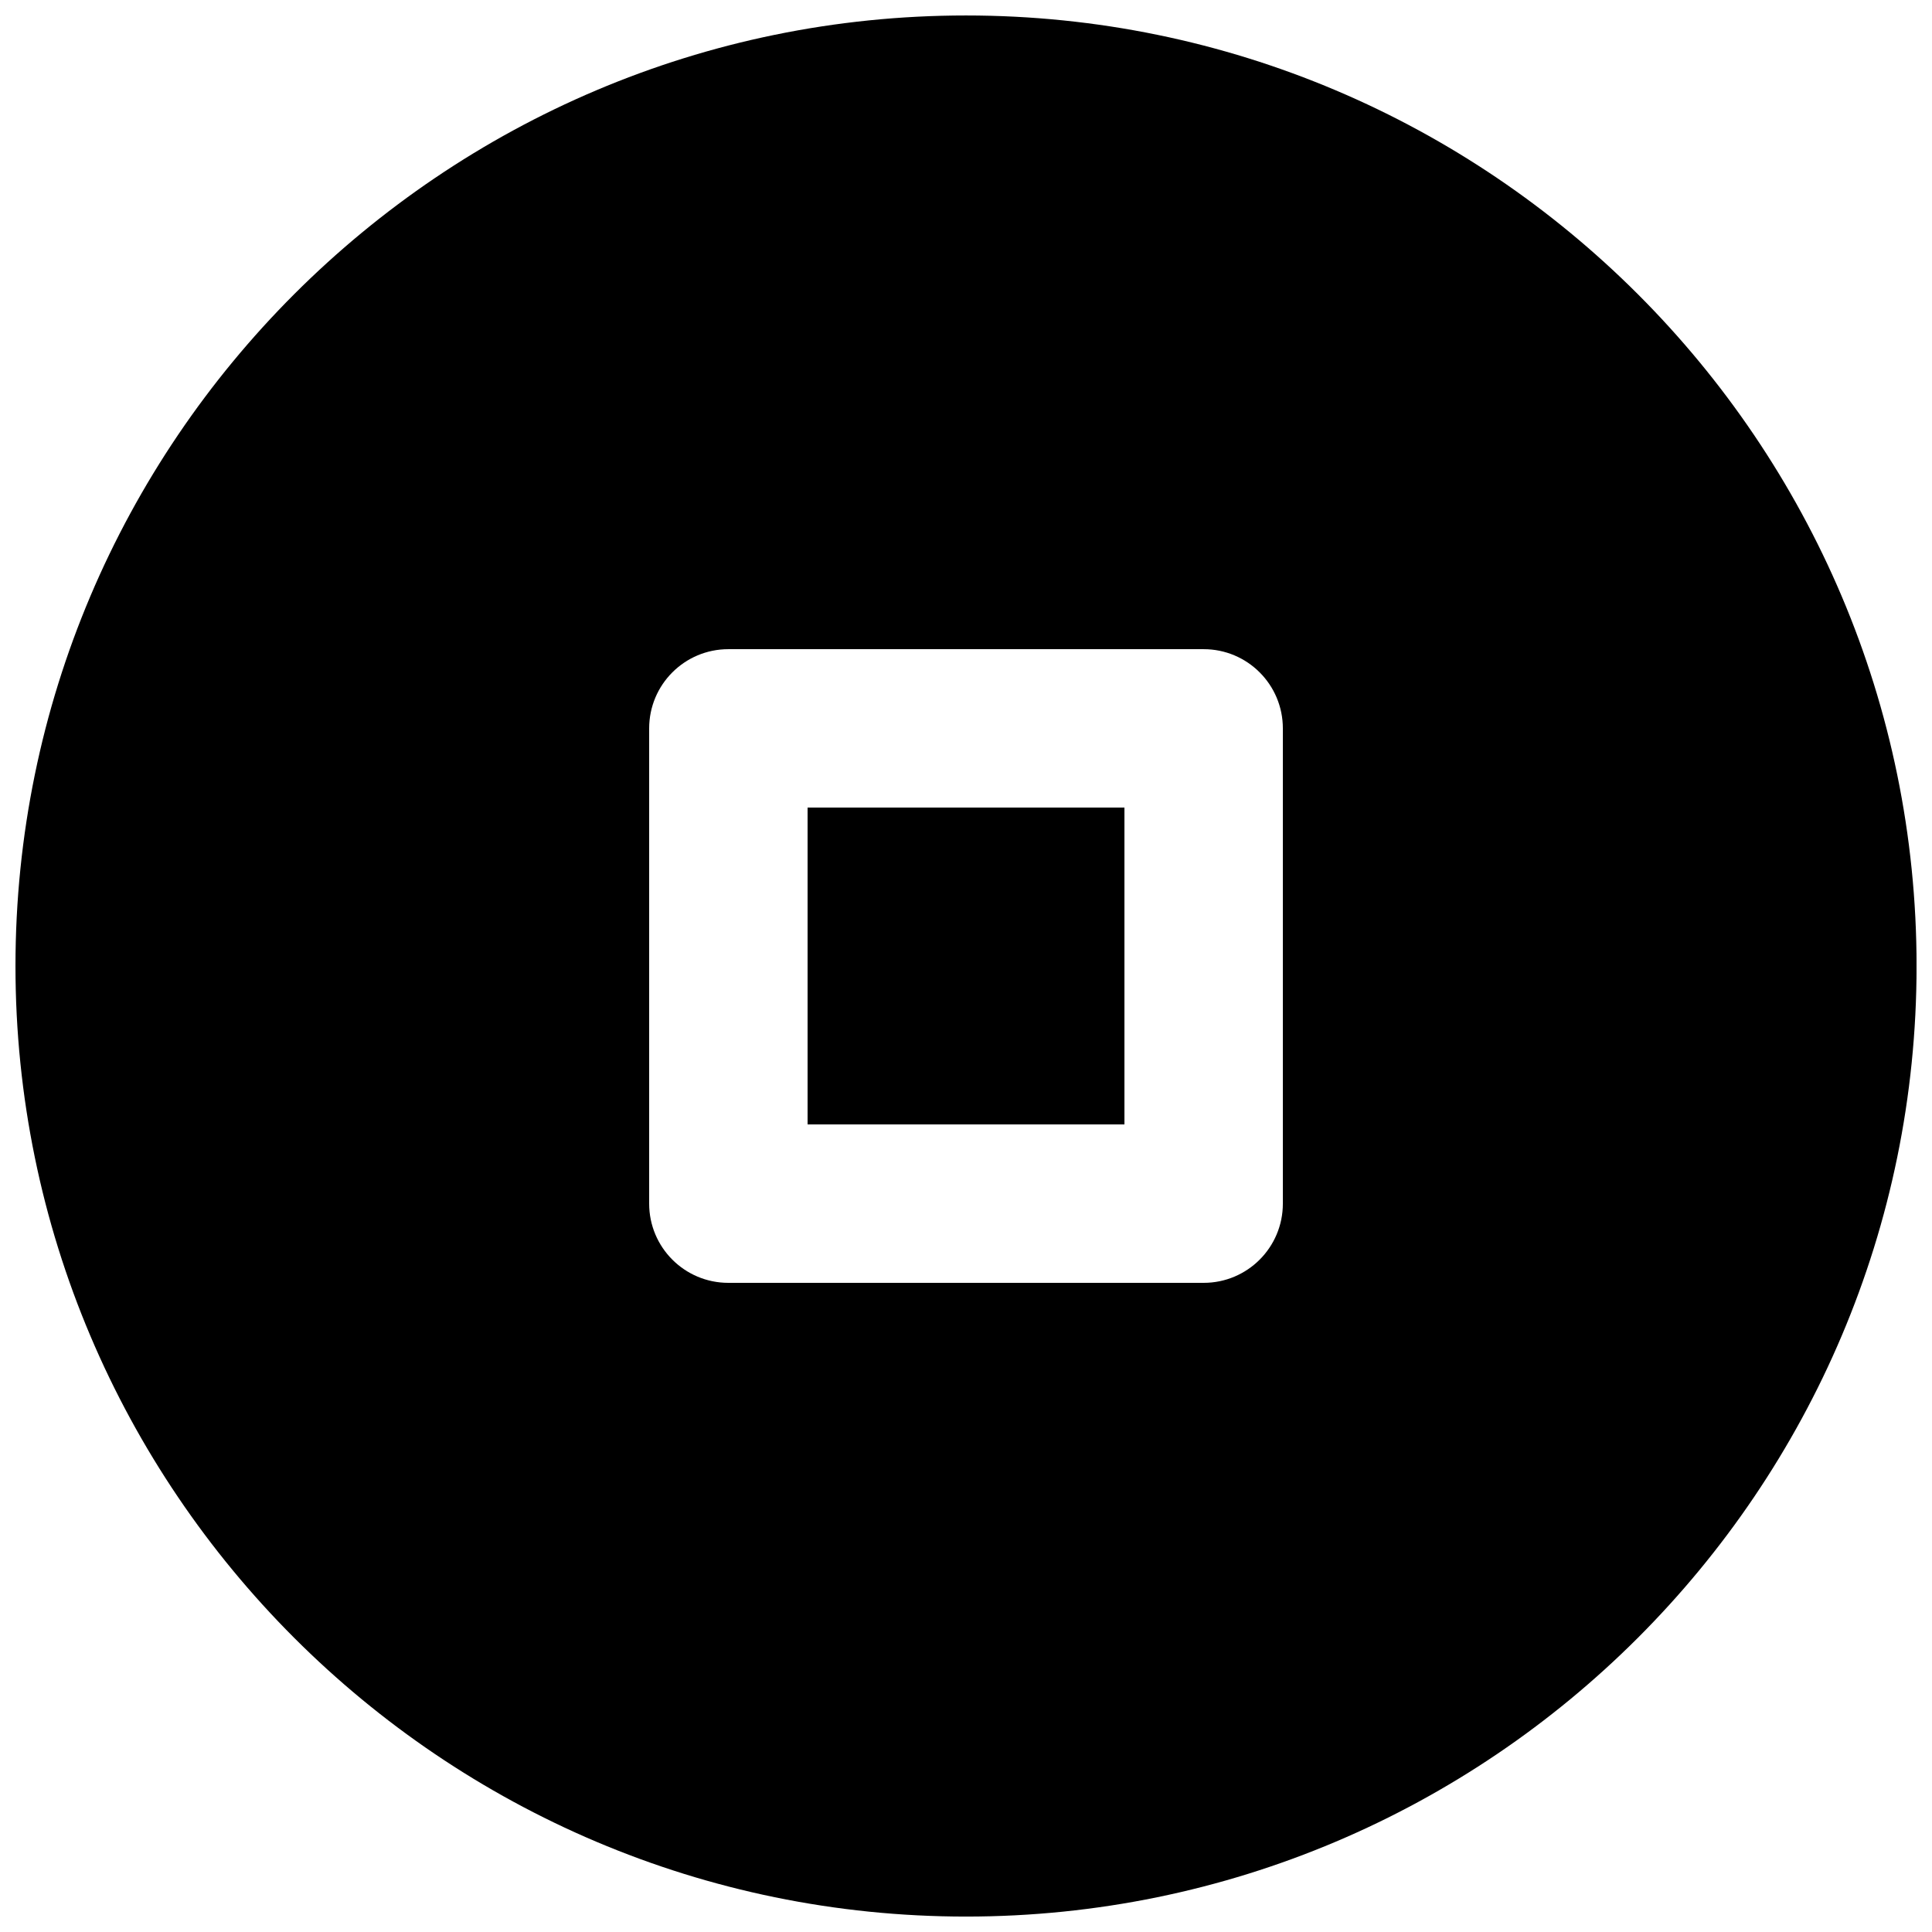 <?xml version="1.0" encoding="UTF-8"?>
<!-- Uploaded to: SVG Repo, www.svgrepo.com, Generator: SVG Repo Mixer Tools -->
<svg width="800px" height="800px" version="1.1" viewBox="144 144 512 512" xmlns="http://www.w3.org/2000/svg">
 <defs>
  <clipPath id="a">
   <path d="m148.09 148.09h503.81v503.81h-503.81z"/>
  </clipPath>
 </defs>
 <path d="m358.02 441.98h83.969v-83.969h-83.969z" fill-rule="evenodd"/>
 <g clip-path="url(#a)">
  <path d="m483.97 462.98c0 11.586-9.383 20.988-20.992 20.988h-125.95c-11.609 0-20.992-9.402-20.992-20.988v-125.95c0-11.59 9.383-20.992 20.992-20.992h125.95c11.609 0 20.992 9.402 20.992 20.992zm-83.969-314.88c-138.9 0-251.9 113-251.9 251.91 0 138.9 113 251.9 251.9 251.9 138.91 0 251.91-113 251.91-251.9 0-138.91-113-251.91-251.91-251.91z" fill-rule="evenodd"/>
 </g>
</svg>